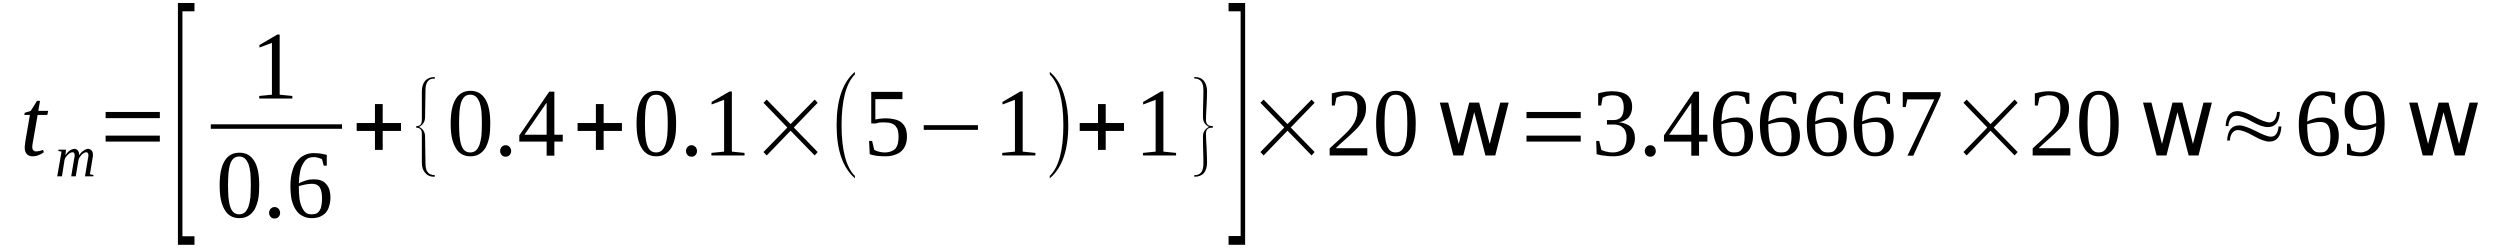 <?xml version='1.0' encoding='UTF-8'?>
<!-- This file was generated by dvisvgm 1.15.1 -->
<svg height='33pt' version='1.1' viewBox='0 -33 329 33' width='329pt' xmlns='http://www.w3.org/2000/svg' xmlns:xlink='http://www.w3.org/1999/xlink'>
<defs>
<clipPath id='clip1'>
<path clip-rule='evenodd' d='M0 -33.001H328.962V-0.028H0V-33.001'/>
</clipPath>
</defs>
<g id='page1'>
<g>
<path clip-path='url(#clip1)' d='M4.246 -13.637C4.246 -13.441 4.305 -13.301 4.387 -13.215C4.473 -13.133 4.586 -13.074 4.727 -13.074C4.898 -13.074 5.066 -13.105 5.211 -13.133C5.352 -13.16 5.492 -13.215 5.66 -13.274L5.773 -12.965C5.578 -12.824 5.352 -12.684 5.098 -12.598C4.871 -12.488 4.586 -12.43 4.273 -12.43C4.105 -12.43 3.965 -12.457 3.82 -12.516C3.707 -12.57 3.594 -12.656 3.512 -12.738C3.426 -12.852 3.367 -12.965 3.312 -13.105C3.285 -13.246 3.254 -13.383 3.254 -13.555C3.254 -13.691 3.254 -13.832 3.285 -13.973C3.312 -14.141 3.312 -14.281 3.34 -14.422L3.934 -17.875H3.199L3.254 -18.156L4.047 -18.406L4.871 -19.727H5.266L5.039 -18.406H6.34L6.227 -17.875H4.953L4.359 -14.48C4.332 -14.281 4.305 -14.141 4.273 -14C4.273 -13.863 4.246 -13.723 4.246 -13.637Z' fill-rule='evenodd'/>
<path clip-path='url(#clip1)' d='M10.418 -12.571C10.504 -12.711 10.59 -12.797 10.672 -12.906C10.785 -13.02 10.871 -13.106 10.984 -13.16C11.07 -13.246 11.184 -13.301 11.266 -13.328C11.379 -13.383 11.465 -13.414 11.578 -13.414C11.777 -13.414 11.945 -13.328 12.059 -13.188C12.172 -13.075 12.23 -12.879 12.23 -12.629C12.23 -12.598 12.23 -12.543 12.23 -12.489C12.23 -12.43 12.203 -12.375 12.203 -12.317C12.203 -12.262 12.172 -12.207 12.172 -12.149C12.172 -12.067 12.145 -12.008 12.145 -11.953L11.832 -10.075L12.316 -9.961L12.258 -9.793H11.184L11.551 -11.981C11.551 -12.039 11.578 -12.094 11.578 -12.149C11.605 -12.207 11.605 -12.262 11.605 -12.317C11.605 -12.375 11.637 -12.43 11.637 -12.489C11.637 -12.516 11.637 -12.571 11.637 -12.598C11.637 -12.711 11.605 -12.797 11.551 -12.852C11.524 -12.938 11.438 -12.965 11.324 -12.965C11.266 -12.965 11.211 -12.938 11.125 -12.906C11.07 -12.879 11.012 -12.852 10.926 -12.797C10.871 -12.739 10.785 -12.684 10.73 -12.629C10.672 -12.543 10.617 -12.489 10.559 -12.403C10.504 -12.348 10.445 -12.262 10.418 -12.18C10.363 -12.094 10.332 -12.008 10.332 -11.953L9.965 -9.793H9.371L9.738 -11.981C9.766 -12.039 9.766 -12.094 9.766 -12.149C9.797 -12.207 9.797 -12.262 9.797 -12.317C9.824 -12.375 9.824 -12.43 9.824 -12.489C9.824 -12.516 9.824 -12.571 9.824 -12.598C9.824 -12.711 9.797 -12.797 9.766 -12.852C9.711 -12.938 9.625 -12.965 9.512 -12.965C9.457 -12.965 9.398 -12.938 9.313 -12.906C9.258 -12.879 9.172 -12.852 9.117 -12.797C9.031 -12.739 8.973 -12.684 8.918 -12.629C8.832 -12.543 8.777 -12.489 8.719 -12.403C8.664 -12.348 8.605 -12.262 8.578 -12.18C8.551 -12.094 8.52 -12.008 8.492 -11.953L8.152 -9.793H7.531L8.098 -13.047L7.672 -13.133L7.699 -13.301H8.691L8.605 -12.571C8.691 -12.711 8.777 -12.797 8.859 -12.906C8.945 -13.02 9.059 -13.106 9.145 -13.16C9.258 -13.246 9.344 -13.301 9.457 -13.328C9.57 -13.383 9.652 -13.414 9.766 -13.414C9.965 -13.414 10.137 -13.328 10.25 -13.188C10.363 -13.047 10.418 -12.852 10.418 -12.571Z' fill-rule='evenodd'/>
<path clip-path='url(#clip1)' d='M13.898 -14.367V-15.153H21.035V-14.367H13.898ZM13.898 -17.453V-18.266H21.035V-17.453H13.898Z' fill-rule='evenodd'/>
<path clip-path='url(#clip1)' d='M23.414 -0.785V-32.606H25.594V-31.512H24.008V-1.907H25.594V-0.785H23.414Z' fill-rule='evenodd'/>
<path clip-path='url(#clip1)' d='M36.805 -20.539L38.473 -20.371V-20.035H34.113V-20.371L35.785 -20.539V-27.36L34.141 -26.742V-27.078L36.492 -28.453H36.805V-20.539Z' fill-rule='evenodd'/>
<path clip-path='url(#clip1)' d='M27.742 -16.64H45.012V-16.051H27.742V-16.64Z' fill-rule='evenodd'/>
<path clip-path='url(#clip1)' d='M34.113 -8.614C34.113 -7.942 34.086 -7.324 33.973 -6.762C33.859 -6.231 33.688 -5.782 33.492 -5.414C33.266 -5.051 32.98 -4.77 32.641 -4.574C32.328 -4.379 31.934 -4.293 31.48 -4.293C30.633 -4.293 29.98 -4.657 29.555 -5.414C29.102 -6.145 28.906 -7.211 28.906 -8.614C28.906 -10.016 29.102 -11.055 29.555 -11.813C29.98 -12.543 30.633 -12.906 31.508 -12.906C32.387 -12.906 33.008 -12.543 33.461 -11.813C33.914 -11.082 34.113 -10.016 34.113 -8.614ZM33.008 -8.614C33.008 -9.231 32.98 -9.766 32.953 -10.242C32.895 -10.692 32.812 -11.082 32.699 -11.422C32.555 -11.731 32.414 -11.981 32.215 -12.149C32.02 -12.317 31.766 -12.403 31.48 -12.403C31.168 -12.403 30.941 -12.317 30.746 -12.149C30.547 -11.981 30.406 -11.731 30.293 -11.422C30.18 -11.082 30.121 -10.692 30.066 -10.242C30.035 -9.766 30.008 -9.231 30.008 -8.614C30.008 -8.024 30.035 -7.492 30.066 -7.016C30.121 -6.539 30.18 -6.145 30.293 -5.809C30.406 -5.473 30.547 -5.219 30.746 -5.051C30.941 -4.883 31.168 -4.797 31.48 -4.797C31.766 -4.797 32.02 -4.883 32.215 -5.051C32.414 -5.219 32.555 -5.473 32.699 -5.809C32.812 -6.145 32.895 -6.539 32.953 -7.016C32.98 -7.492 33.008 -8.024 33.008 -8.614Z' fill-rule='evenodd'/>
<path clip-path='url(#clip1)' d='M36.859 -4.996C36.859 -4.883 36.859 -4.797 36.805 -4.688C36.773 -4.602 36.719 -4.52 36.66 -4.461C36.605 -4.379 36.52 -4.348 36.434 -4.293C36.32 -4.266 36.238 -4.239 36.152 -4.239C36.039 -4.239 35.926 -4.266 35.84 -4.293C35.754 -4.348 35.672 -4.379 35.613 -4.461C35.559 -4.52 35.5 -4.602 35.473 -4.688C35.414 -4.797 35.414 -4.883 35.414 -4.996C35.414 -5.106 35.414 -5.192 35.473 -5.274C35.5 -5.387 35.559 -5.473 35.613 -5.528C35.672 -5.582 35.754 -5.641 35.84 -5.696C35.926 -5.723 36.039 -5.754 36.152 -5.754C36.238 -5.754 36.32 -5.723 36.434 -5.696C36.52 -5.641 36.605 -5.582 36.66 -5.528C36.719 -5.473 36.773 -5.387 36.805 -5.274C36.859 -5.192 36.859 -5.106 36.859 -4.996Z' fill-rule='evenodd'/>
<path clip-path='url(#clip1)' d='M43.484 -7.016C43.484 -6.567 43.426 -6.203 43.312 -5.864C43.23 -5.528 43.059 -5.246 42.863 -4.996C42.637 -4.77 42.379 -4.602 42.07 -4.461C41.758 -4.348 41.418 -4.293 41.02 -4.293C40.566 -4.293 40.172 -4.379 39.832 -4.574C39.492 -4.742 39.18 -4.996 38.953 -5.36C38.699 -5.723 38.531 -6.145 38.387 -6.68C38.273 -7.211 38.219 -7.828 38.219 -8.532C38.219 -9.289 38.305 -9.934 38.473 -10.496C38.613 -11.028 38.84 -11.477 39.125 -11.813C39.406 -12.18 39.719 -12.43 40.086 -12.598C40.453 -12.766 40.852 -12.852 41.246 -12.852C41.531 -12.852 41.844 -12.825 42.152 -12.797C42.465 -12.739 42.75 -12.684 43.004 -12.629V-11.196H42.605L42.379 -12.039C42.324 -12.094 42.238 -12.121 42.125 -12.149C42.039 -12.207 41.926 -12.235 41.844 -12.235C41.73 -12.262 41.645 -12.289 41.531 -12.317C41.418 -12.317 41.332 -12.317 41.246 -12.317C40.965 -12.317 40.68 -12.262 40.453 -12.121C40.227 -11.981 40.059 -11.758 39.891 -11.477C39.719 -11.196 39.578 -10.832 39.492 -10.41C39.406 -9.961 39.352 -9.457 39.324 -8.867C39.605 -9.035 39.945 -9.149 40.285 -9.262C40.625 -9.371 40.965 -9.399 41.305 -9.399C41.645 -9.399 41.926 -9.371 42.211 -9.262C42.492 -9.176 42.719 -9.008 42.891 -8.813C43.086 -8.614 43.23 -8.364 43.344 -8.055C43.426 -7.774 43.484 -7.407 43.484 -7.016ZM40.992 -4.797C41.246 -4.797 41.473 -4.828 41.645 -4.91C41.812 -4.996 41.957 -5.137 42.07 -5.305C42.184 -5.5 42.266 -5.696 42.297 -5.977C42.352 -6.231 42.379 -6.539 42.379 -6.875C42.379 -7.578 42.266 -8.055 42.07 -8.364C41.844 -8.672 41.531 -8.813 41.078 -8.813C40.793 -8.813 40.512 -8.782 40.227 -8.727C39.918 -8.672 39.605 -8.586 39.324 -8.504C39.324 -7.914 39.352 -7.379 39.406 -6.903C39.465 -6.453 39.578 -6.063 39.719 -5.754C39.859 -5.446 40.031 -5.192 40.227 -5.024C40.426 -4.856 40.68 -4.797 40.992 -4.797Z' fill-rule='evenodd'/>
<path clip-path='url(#clip1)' d='M49.344 -13.274V-15.77H46.938V-16.809H49.344V-19.305H50.363V-16.809H52.77V-15.77H50.363V-13.274H49.344Z' fill-rule='evenodd'/>
<path clip-path='url(#clip1)' d='M57.215 -9.739H57.129C56.59 -9.739 56.195 -9.934 55.914 -10.297C55.629 -10.633 55.516 -11.082 55.516 -11.645V-15.406C55.516 -15.938 55.262 -16.192 54.781 -16.192V-16.414H54.977C55.348 -16.473 55.516 -16.75 55.516 -17.231V-20.989C55.516 -21.551 55.656 -22 55.941 -22.364C56.254 -22.7 56.648 -22.867 57.215 -22.867V-22.645H56.93L56.703 -22.59C56.254 -22.422 55.996 -21.942 55.996 -21.157L55.941 -17.594C55.941 -17.004 55.656 -16.555 55.148 -16.305C55.656 -16.051 55.941 -15.629 55.941 -15.012L55.996 -11.45C55.996 -10.438 56.395 -9.961 57.188 -9.961C57.188 -9.961 57.188 -9.961 57.215 -9.961V-9.739Z' fill-rule='evenodd'/>
<path clip-path='url(#clip1)' d='M64.519 -16.75C64.519 -16.078 64.488 -15.461 64.375 -14.899C64.266 -14.367 64.094 -13.918 63.895 -13.555C63.668 -13.188 63.387 -12.906 63.047 -12.711C62.734 -12.516 62.34 -12.43 61.887 -12.43C61.035 -12.43 60.387 -12.797 59.961 -13.555C59.508 -14.281 59.309 -15.348 59.309 -16.75C59.309 -18.157 59.508 -19.192 59.961 -19.95C60.387 -20.68 61.035 -21.047 61.914 -21.047C62.793 -21.047 63.414 -20.68 63.867 -19.95C64.32 -19.223 64.519 -18.157 64.519 -16.75ZM63.414 -16.75C63.414 -17.367 63.387 -17.903 63.359 -18.379C63.301 -18.828 63.215 -19.223 63.102 -19.559C62.961 -19.867 62.82 -20.117 62.621 -20.289C62.422 -20.457 62.168 -20.539 61.887 -20.539C61.574 -20.539 61.348 -20.457 61.148 -20.289C60.953 -20.117 60.809 -19.867 60.695 -19.559C60.582 -19.223 60.527 -18.828 60.469 -18.379C60.441 -17.903 60.414 -17.367 60.414 -16.75C60.414 -16.164 60.441 -15.629 60.469 -15.153C60.527 -14.676 60.582 -14.281 60.695 -13.946C60.809 -13.61 60.953 -13.356 61.148 -13.188C61.348 -13.02 61.574 -12.938 61.887 -12.938C62.168 -12.938 62.422 -13.02 62.621 -13.188C62.82 -13.356 62.961 -13.61 63.102 -13.946C63.215 -14.281 63.301 -14.676 63.359 -15.153C63.387 -15.629 63.414 -16.164 63.414 -16.75Z' fill-rule='evenodd'/>
<path clip-path='url(#clip1)' d='M67.266 -13.133C67.266 -13.02 67.266 -12.938 67.207 -12.825C67.18 -12.739 67.121 -12.656 67.066 -12.598C67.012 -12.516 66.926 -12.489 66.84 -12.43C66.727 -12.403 66.641 -12.375 66.559 -12.375C66.445 -12.375 66.332 -12.403 66.246 -12.43C66.16 -12.489 66.074 -12.516 66.019 -12.598C65.961 -12.656 65.906 -12.739 65.879 -12.825C65.82 -12.938 65.82 -13.02 65.82 -13.133S65.82 -13.328 65.879 -13.414C65.906 -13.524 65.961 -13.61 66.019 -13.664C66.074 -13.723 66.16 -13.778 66.246 -13.832C66.332 -13.864 66.445 -13.891 66.559 -13.891C66.641 -13.891 66.727 -13.864 66.84 -13.832C66.926 -13.778 67.012 -13.723 67.066 -13.664C67.121 -13.61 67.18 -13.524 67.207 -13.414C67.266 -13.328 67.266 -13.246 67.266 -13.133Z' fill-rule='evenodd'/>
<path clip-path='url(#clip1)' d='M72.953 -14.367V-12.516H71.938V-14.367H68.34V-15.18L72.277 -20.934H72.953V-15.266H74.059V-14.367H72.953ZM71.938 -19.446H71.906L69.019 -15.266H71.938V-19.446Z' fill-rule='evenodd'/>
<path clip-path='url(#clip1)' d='M78.418 -13.274V-15.77H76.012V-16.809H78.418V-19.305H79.438V-16.809H81.844V-15.77H79.438V-13.274H78.418Z' fill-rule='evenodd'/>
<path clip-path='url(#clip1)' d='M88.977 -16.75C88.977 -16.078 88.949 -15.461 88.836 -14.899C88.723 -14.367 88.555 -13.918 88.356 -13.555C88.129 -13.188 87.848 -12.906 87.508 -12.711C87.195 -12.516 86.797 -12.43 86.344 -12.43C85.496 -12.43 84.844 -12.797 84.422 -13.555C83.969 -14.281 83.769 -15.348 83.769 -16.75C83.769 -18.157 83.969 -19.192 84.422 -19.95C84.844 -20.68 85.496 -21.047 86.375 -21.047C87.25 -21.047 87.875 -20.68 88.328 -19.95C88.781 -19.223 88.977 -18.157 88.977 -16.75ZM87.875 -16.75C87.875 -17.367 87.848 -17.903 87.816 -18.379C87.762 -18.828 87.676 -19.223 87.562 -19.559C87.422 -19.867 87.281 -20.117 87.082 -20.289C86.883 -20.457 86.629 -20.539 86.344 -20.539C86.035 -20.539 85.809 -20.457 85.609 -20.289C85.41 -20.117 85.269 -19.867 85.156 -19.559C85.043 -19.223 84.988 -18.828 84.93 -18.379C84.902 -17.903 84.875 -17.367 84.875 -16.75C84.875 -16.164 84.902 -15.629 84.93 -15.153C84.988 -14.676 85.043 -14.281 85.156 -13.946C85.269 -13.61 85.41 -13.356 85.609 -13.188C85.809 -13.02 86.035 -12.938 86.344 -12.938C86.629 -12.938 86.883 -13.02 87.082 -13.188C87.281 -13.356 87.422 -13.61 87.562 -13.946C87.676 -14.281 87.762 -14.676 87.816 -15.153C87.848 -15.629 87.875 -16.164 87.875 -16.75Z' fill-rule='evenodd'/>
<path clip-path='url(#clip1)' d='M91.723 -13.133C91.723 -13.02 91.723 -12.938 91.668 -12.825C91.641 -12.739 91.582 -12.656 91.527 -12.598C91.469 -12.516 91.383 -12.489 91.301 -12.43C91.188 -12.403 91.102 -12.375 91.016 -12.375C90.902 -12.375 90.789 -12.403 90.707 -12.43C90.621 -12.489 90.535 -12.516 90.481 -12.598C90.422 -12.656 90.367 -12.739 90.336 -12.825C90.281 -12.938 90.281 -13.02 90.281 -13.133S90.281 -13.328 90.336 -13.414C90.367 -13.524 90.422 -13.61 90.481 -13.664C90.535 -13.723 90.621 -13.778 90.707 -13.832C90.789 -13.864 90.902 -13.891 91.016 -13.891C91.102 -13.891 91.188 -13.864 91.301 -13.832C91.383 -13.778 91.469 -13.723 91.527 -13.664C91.582 -13.61 91.641 -13.524 91.668 -13.414C91.723 -13.328 91.723 -13.246 91.723 -13.133Z' fill-rule='evenodd'/>
<path clip-path='url(#clip1)' d='M96.312 -13.047L97.981 -12.879V-12.543H93.621V-12.879L95.293 -13.047V-19.867L93.648 -19.25V-19.586L96 -20.961H96.312V-13.047Z' fill-rule='evenodd'/>
<path clip-path='url(#clip1)' d='M100.473 -12.992L103.613 -16.219L100.473 -19.473L100.898 -19.895L104.039 -16.668L107.211 -19.895L107.605 -19.473L104.465 -16.219L107.605 -12.992L107.211 -12.543L104.039 -15.797L100.898 -12.543L100.473 -12.992Z' fill-rule='evenodd'/>
<path clip-path='url(#clip1)' d='M112.504 -9.848V-9.539C110.891 -10.946 110.098 -13.274 110.098 -16.528C110.098 -19.84 110.891 -22.168 112.504 -23.543V-23.207C111.344 -22.028 110.75 -19.782 110.75 -16.528C110.75 -13.246 111.344 -11 112.504 -9.848Z' fill-rule='evenodd'/>
<path clip-path='url(#clip1)' d='M116.582 -17.426C117.035 -17.426 117.43 -17.367 117.77 -17.285C118.137 -17.2 118.422 -17.059 118.648 -16.864C118.875 -16.668 119.07 -16.414 119.184 -16.106C119.297 -15.797 119.355 -15.461 119.355 -15.039C119.355 -14.649 119.297 -14.281 119.184 -13.973C119.07 -13.637 118.902 -13.383 118.648 -13.133C118.422 -12.906 118.109 -12.739 117.77 -12.629C117.402 -12.489 116.977 -12.43 116.496 -12.43C116.129 -12.43 115.758 -12.457 115.418 -12.489C115.082 -12.543 114.742 -12.598 114.457 -12.711L114.371 -14.45H114.77L115.051 -13.274C115.137 -13.246 115.223 -13.188 115.309 -13.16C115.418 -13.106 115.531 -13.075 115.645 -13.047C115.758 -13.02 115.902 -12.992 116.016 -12.965C116.156 -12.965 116.27 -12.938 116.383 -12.938C116.777 -12.938 117.063 -12.992 117.316 -13.106C117.543 -13.188 117.742 -13.328 117.883 -13.496C118.023 -13.692 118.109 -13.891 118.164 -14.141C118.223 -14.395 118.25 -14.676 118.25 -14.985C118.25 -15.293 118.223 -15.575 118.164 -15.825C118.109 -16.051 117.996 -16.246 117.855 -16.414C117.715 -16.582 117.516 -16.696 117.262 -16.782C117.035 -16.864 116.695 -16.891 116.297 -16.891C116.07 -16.891 115.871 -16.891 115.676 -16.864C115.504 -16.809 115.336 -16.782 115.223 -16.75H114.656V-20.907H118.762V-19.95H115.195V-17.285C115.277 -17.285 115.363 -17.313 115.449 -17.313C115.531 -17.34 115.617 -17.367 115.73 -17.367C115.844 -17.399 115.984 -17.399 116.129 -17.399C116.242 -17.426 116.41 -17.426 116.582 -17.426Z' fill-rule='evenodd'/>
<path clip-path='url(#clip1)' d='M121.563 -15.91V-16.528H128.699V-15.91H121.563Z' fill-rule='evenodd'/>
<path clip-path='url(#clip1)' d='M134.586 -13.047L136.258 -12.879V-12.543H131.895V-12.879L133.566 -13.047V-19.867L131.926 -19.25V-19.586L134.273 -20.961H134.586V-13.047Z' fill-rule='evenodd'/>
<path clip-path='url(#clip1)' d='M138.152 -9.848C139.344 -11 139.938 -13.246 139.938 -16.528C139.938 -19.782 139.344 -22 138.152 -23.207V-23.543C139.031 -22.813 139.68 -21.746 140.078 -20.344C140.418 -19.223 140.586 -17.957 140.586 -16.528C140.586 -13.215 139.766 -10.887 138.152 -9.539V-9.848Z' fill-rule='evenodd'/>
<path clip-path='url(#clip1)' d='M144.496 -13.274V-15.77H142.09V-16.809H144.496V-19.305H145.512V-16.809H147.918V-15.77H145.512V-13.274H144.496Z' fill-rule='evenodd'/>
<path clip-path='url(#clip1)' d='M153.102 -13.047L154.77 -12.879V-12.543H150.41V-12.879L152.082 -13.047V-19.867L150.438 -19.25V-19.586L152.789 -20.961H153.102V-13.047Z' fill-rule='evenodd'/>
<path clip-path='url(#clip1)' d='M157.176 -9.739V-9.961H157.434C158.055 -10.047 158.367 -10.551 158.367 -11.45C158.367 -11.84 158.367 -12.457 158.336 -13.246C158.309 -14.031 158.309 -14.621 158.309 -15.039C158.309 -15.602 158.562 -16.024 159.102 -16.305C158.562 -16.582 158.309 -17.004 158.309 -17.594C158.309 -17.989 158.309 -18.575 158.336 -19.391C158.367 -20.176 158.367 -20.793 158.367 -21.184C158.367 -22.168 157.969 -22.672 157.176 -22.672V-22.867H157.234C157.742 -22.867 158.168 -22.7 158.449 -22.336C158.707 -22 158.848 -21.551 158.848 -20.989C158.848 -20.539 158.82 -19.895 158.789 -19.11C158.734 -18.266 158.707 -17.649 158.707 -17.231C158.707 -16.696 158.961 -16.414 159.5 -16.414H159.613V-16.192H159.328C158.902 -16.133 158.707 -15.883 158.707 -15.406C158.707 -14.985 158.734 -14.367 158.789 -13.524C158.82 -12.711 158.848 -12.094 158.848 -11.645C158.848 -10.383 158.281 -9.739 157.176 -9.739Z' fill-rule='evenodd'/>
<path clip-path='url(#clip1)' d='M163.859 -0.785H161.68V-1.938H163.266V-31.512H161.68V-32.606H163.859V-0.785Z' fill-rule='evenodd'/>
<path clip-path='url(#clip1)' d='M165.867 -12.992L169.012 -16.219L165.867 -19.473L166.293 -19.895L169.434 -16.668L172.605 -19.895L173.004 -19.473L169.859 -16.219L173.004 -12.992L172.605 -12.543L169.434 -15.797L166.293 -12.543L165.867 -12.992Z' fill-rule='evenodd'/>
<path clip-path='url(#clip1)' d='M179.937 -12.543H174.984V-13.469C175.379 -13.864 175.777 -14.2 176.117 -14.508C176.457 -14.817 176.738 -15.098 177.023 -15.375C177.305 -15.629 177.531 -15.883 177.73 -16.133C177.93 -16.387 178.098 -16.641 178.238 -16.891C178.383 -17.172 178.465 -17.453 178.551 -17.762C178.609 -18.071 178.637 -18.407 178.637 -18.801C178.637 -19.332 178.523 -19.754 178.297 -20.035C178.043 -20.317 177.672 -20.457 177.137 -20.457C176.992 -20.457 176.883 -20.457 176.77 -20.426C176.656 -20.399 176.543 -20.371 176.43 -20.344C176.316 -20.317 176.203 -20.289 176.117 -20.258C176.031 -20.203 175.945 -20.176 175.863 -20.117L175.664 -19.11H175.266V-20.707C175.578 -20.793 175.863 -20.848 176.172 -20.907C176.457 -20.961 176.77 -20.989 177.137 -20.989C178.012 -20.989 178.664 -20.793 179.117 -20.399C179.57 -20.035 179.77 -19.5 179.77 -18.801C179.77 -18.465 179.738 -18.157 179.656 -17.848C179.57 -17.567 179.43 -17.285 179.289 -17.032C179.117 -16.75 178.918 -16.5 178.691 -16.219C178.465 -15.965 178.184 -15.715 177.898 -15.434C177.59 -15.153 177.277 -14.844 176.91 -14.535C176.57 -14.227 176.172 -13.891 175.777 -13.496H179.937V-12.543Z' fill-rule='evenodd'/>
<path clip-path='url(#clip1)' d='M186.309 -16.75C186.309 -16.078 186.281 -15.461 186.168 -14.899C186.055 -14.367 185.883 -13.918 185.684 -13.555C185.457 -13.188 185.176 -12.906 184.836 -12.711C184.523 -12.516 184.129 -12.43 183.676 -12.43C182.824 -12.43 182.176 -12.797 181.75 -13.555C181.297 -14.281 181.098 -15.348 181.098 -16.75C181.098 -18.157 181.297 -19.192 181.75 -19.95C182.176 -20.68 182.824 -21.047 183.703 -21.047C184.582 -21.047 185.203 -20.68 185.656 -19.95C186.109 -19.223 186.309 -18.157 186.309 -16.75ZM185.203 -16.75C185.203 -17.367 185.176 -17.903 185.148 -18.379C185.09 -18.828 185.008 -19.223 184.895 -19.559C184.75 -19.867 184.609 -20.117 184.41 -20.289C184.215 -20.457 183.957 -20.539 183.676 -20.539C183.363 -20.539 183.137 -20.457 182.938 -20.289C182.742 -20.117 182.598 -19.867 182.484 -19.559C182.371 -19.223 182.316 -18.828 182.262 -18.379C182.23 -17.903 182.203 -17.367 182.203 -16.75C182.203 -16.164 182.23 -15.629 182.262 -15.153C182.316 -14.676 182.371 -14.281 182.484 -13.946C182.598 -13.61 182.742 -13.356 182.938 -13.188C183.137 -13.02 183.363 -12.938 183.676 -12.938C183.957 -12.938 184.215 -13.02 184.41 -13.188C184.609 -13.356 184.75 -13.61 184.895 -13.946C185.008 -14.281 185.09 -14.676 185.148 -15.153C185.176 -15.629 185.203 -16.164 185.203 -16.75Z' fill-rule='evenodd'/>
<path clip-path='url(#clip1)' d='M189.48 -19.5H190.582L191.969 -14.059L193.355 -19.5H194.66L196.047 -14.059L197.434 -19.5H198.539L196.781 -12.543H195.48L194.008 -18.239L192.566 -12.543H191.262L189.48 -19.5Z' fill-rule='evenodd'/>
<path clip-path='url(#clip1)' d='M200.887 -14.367V-15.153H208.023V-14.367H200.887ZM200.887 -17.453V-18.266H208.023V-17.453H200.887Z' fill-rule='evenodd'/>
<path clip-path='url(#clip1)' d='M215.156 -14.817C215.156 -14.45 215.098 -14.114 214.957 -13.805C214.844 -13.524 214.645 -13.274 214.391 -13.047C214.164 -12.852 213.855 -12.711 213.516 -12.598C213.145 -12.489 212.75 -12.43 212.297 -12.43C211.898 -12.43 211.504 -12.457 211.137 -12.516C210.77 -12.543 210.43 -12.629 210.117 -12.711L210.059 -14.45H210.457L210.738 -13.274C210.797 -13.246 210.883 -13.188 211.023 -13.16C211.137 -13.106 211.25 -13.075 211.391 -13.047S211.645 -12.992 211.789 -12.965C211.957 -12.965 212.07 -12.938 212.184 -12.938C212.578 -12.938 212.863 -12.992 213.117 -13.106C213.344 -13.188 213.543 -13.328 213.684 -13.496C213.824 -13.664 213.91 -13.864 213.969 -14.114C214.023 -14.367 214.051 -14.621 214.051 -14.899C214.051 -15.239 213.996 -15.489 213.91 -15.715C213.824 -15.938 213.711 -16.106 213.543 -16.219C213.402 -16.36 213.203 -16.473 213.004 -16.528C212.805 -16.582 212.578 -16.614 212.352 -16.614H211.477V-17.2H212.352C212.805 -17.2 213.117 -17.34 213.344 -17.594C213.57 -17.875 213.684 -18.297 213.684 -18.828C213.684 -19.11 213.656 -19.364 213.598 -19.559C213.543 -19.754 213.457 -19.922 213.344 -20.063C213.23 -20.203 213.063 -20.289 212.891 -20.371C212.691 -20.426 212.465 -20.457 212.184 -20.457C212.07 -20.457 211.957 -20.457 211.844 -20.426C211.703 -20.426 211.59 -20.399 211.477 -20.371C211.363 -20.344 211.25 -20.289 211.164 -20.258C211.078 -20.231 210.996 -20.176 210.91 -20.149L210.711 -19.11H210.316V-20.707C210.457 -20.766 210.598 -20.793 210.738 -20.821C210.852 -20.848 211.023 -20.875 211.164 -20.907C211.305 -20.934 211.477 -20.961 211.645 -20.961C211.816 -20.989 211.984 -20.989 212.184 -20.989C213.031 -20.989 213.684 -20.821 214.137 -20.485C214.562 -20.149 214.789 -19.641 214.789 -18.942C214.789 -18.66 214.758 -18.434 214.676 -18.211C214.617 -17.989 214.504 -17.789 214.363 -17.594C214.223 -17.426 214.023 -17.285 213.824 -17.172C213.598 -17.032 213.316 -16.95 213.031 -16.922C213.742 -16.836 214.277 -16.614 214.645 -16.274C214.984 -15.91 215.156 -15.434 215.156 -14.817Z' fill-rule='evenodd'/>
<path clip-path='url(#clip1)' d='M217.902 -13.133C217.902 -13.02 217.902 -12.938 217.844 -12.825C217.816 -12.739 217.762 -12.656 217.703 -12.598C217.648 -12.516 217.563 -12.489 217.477 -12.43C217.363 -12.403 217.277 -12.375 217.195 -12.375C217.082 -12.375 216.969 -12.403 216.883 -12.43C216.797 -12.489 216.715 -12.516 216.656 -12.598C216.602 -12.656 216.543 -12.739 216.516 -12.825C216.457 -12.938 216.457 -13.02 216.457 -13.133S216.457 -13.328 216.516 -13.414C216.543 -13.524 216.602 -13.61 216.656 -13.664C216.715 -13.723 216.797 -13.778 216.883 -13.832C216.969 -13.864 217.082 -13.891 217.195 -13.891C217.277 -13.891 217.363 -13.864 217.477 -13.832C217.563 -13.778 217.648 -13.723 217.703 -13.664C217.762 -13.61 217.816 -13.524 217.844 -13.414C217.902 -13.328 217.902 -13.246 217.902 -13.133Z' fill-rule='evenodd'/>
<path clip-path='url(#clip1)' d='M223.594 -14.367V-12.516H222.574V-14.367H218.977V-15.18L222.914 -20.934H223.594V-15.266H224.695V-14.367H223.594ZM222.574 -19.446H222.547L219.656 -15.266H222.574V-19.446Z' fill-rule='evenodd'/>
<path clip-path='url(#clip1)' d='M230.699 -15.153C230.699 -14.703 230.641 -14.34 230.527 -14C230.445 -13.664 230.273 -13.383 230.074 -13.133C229.848 -12.906 229.594 -12.739 229.281 -12.598C228.973 -12.489 228.633 -12.43 228.234 -12.43C227.781 -12.43 227.387 -12.516 227.047 -12.711C226.707 -12.879 226.395 -13.133 226.168 -13.496C225.914 -13.864 225.742 -14.281 225.602 -14.817C225.488 -15.348 225.434 -15.965 225.434 -16.668C225.434 -17.426 225.516 -18.071 225.687 -18.633C225.828 -19.164 226.055 -19.614 226.34 -19.95C226.621 -20.317 226.934 -20.567 227.301 -20.739C227.668 -20.907 228.066 -20.989 228.461 -20.989C228.746 -20.989 229.055 -20.961 229.367 -20.934C229.68 -20.875 229.961 -20.821 230.219 -20.766V-19.332H229.82L229.594 -20.176C229.539 -20.231 229.453 -20.258 229.34 -20.289C229.254 -20.344 229.141 -20.371 229.055 -20.371C228.941 -20.399 228.859 -20.426 228.746 -20.457C228.633 -20.457 228.547 -20.457 228.461 -20.457C228.18 -20.457 227.895 -20.399 227.668 -20.258C227.441 -20.117 227.273 -19.895 227.102 -19.614C226.934 -19.332 226.793 -18.969 226.707 -18.547C226.621 -18.098 226.566 -17.594 226.535 -17.004C226.82 -17.172 227.16 -17.285 227.5 -17.399C227.84 -17.508 228.18 -17.539 228.52 -17.539C228.859 -17.539 229.141 -17.508 229.426 -17.399C229.707 -17.313 229.934 -17.145 230.105 -16.95C230.301 -16.75 230.445 -16.5 230.559 -16.192C230.641 -15.91 230.699 -15.547 230.699 -15.153ZM228.207 -12.938C228.461 -12.938 228.688 -12.965 228.859 -13.047C229.027 -13.133 229.168 -13.274 229.281 -13.442C229.395 -13.637 229.48 -13.832 229.508 -14.114C229.566 -14.367 229.594 -14.676 229.594 -15.012C229.594 -15.715 229.48 -16.192 229.281 -16.5C229.055 -16.809 228.746 -16.95 228.293 -16.95C228.008 -16.95 227.727 -16.922 227.441 -16.864C227.133 -16.809 226.82 -16.723 226.535 -16.641C226.535 -16.051 226.566 -15.516 226.621 -15.039C226.68 -14.59 226.793 -14.2 226.934 -13.891S227.246 -13.328 227.441 -13.16C227.641 -12.992 227.895 -12.938 228.207 -12.938Z' fill-rule='evenodd'/>
<path clip-path='url(#clip1)' d='M236.871 -15.153C236.871 -14.703 236.813 -14.34 236.699 -14C236.613 -13.664 236.445 -13.383 236.246 -13.133C236.02 -12.906 235.766 -12.739 235.453 -12.598C235.145 -12.489 234.805 -12.43 234.406 -12.43C233.953 -12.43 233.559 -12.516 233.219 -12.711C232.879 -12.879 232.566 -13.133 232.34 -13.496C232.086 -13.864 231.914 -14.281 231.773 -14.817C231.66 -15.348 231.605 -15.965 231.605 -16.668C231.605 -17.426 231.687 -18.071 231.859 -18.633C232 -19.164 232.227 -19.614 232.512 -19.95C232.793 -20.317 233.105 -20.567 233.473 -20.739C233.84 -20.907 234.238 -20.989 234.633 -20.989C234.918 -20.989 235.227 -20.961 235.539 -20.934C235.852 -20.875 236.133 -20.821 236.387 -20.766V-19.332H235.992L235.766 -20.176C235.711 -20.231 235.625 -20.258 235.512 -20.289C235.426 -20.344 235.313 -20.371 235.227 -20.371C235.113 -20.399 235.031 -20.426 234.918 -20.457C234.805 -20.457 234.719 -20.457 234.633 -20.457C234.352 -20.457 234.066 -20.399 233.84 -20.258C233.613 -20.117 233.445 -19.895 233.273 -19.614C233.105 -19.332 232.965 -18.969 232.879 -18.547C232.793 -18.098 232.738 -17.594 232.707 -17.004C232.992 -17.172 233.332 -17.285 233.672 -17.399C234.012 -17.508 234.352 -17.539 234.691 -17.539C235.031 -17.539 235.313 -17.508 235.598 -17.399C235.879 -17.313 236.105 -17.145 236.273 -16.95C236.473 -16.75 236.613 -16.5 236.727 -16.192C236.813 -15.91 236.871 -15.547 236.871 -15.153ZM234.379 -12.938C234.633 -12.938 234.859 -12.965 235.031 -13.047C235.199 -13.133 235.34 -13.274 235.453 -13.442C235.566 -13.637 235.652 -13.832 235.68 -14.114C235.738 -14.367 235.766 -14.676 235.766 -15.012C235.766 -15.715 235.652 -16.192 235.453 -16.5C235.227 -16.809 234.918 -16.95 234.465 -16.95C234.18 -16.95 233.898 -16.922 233.613 -16.864C233.301 -16.809 232.992 -16.723 232.707 -16.641C232.707 -16.051 232.738 -15.516 232.793 -15.039C232.852 -14.59 232.965 -14.2 233.105 -13.891C233.246 -13.582 233.414 -13.328 233.613 -13.16C233.812 -12.992 234.066 -12.938 234.379 -12.938Z' fill-rule='evenodd'/>
<path clip-path='url(#clip1)' d='M243.043 -15.153C243.043 -14.703 242.984 -14.34 242.871 -14C242.785 -13.664 242.617 -13.383 242.418 -13.133C242.191 -12.906 241.938 -12.739 241.625 -12.598C241.316 -12.489 240.976 -12.43 240.578 -12.43C240.125 -12.43 239.731 -12.516 239.391 -12.711C239.051 -12.879 238.738 -13.133 238.512 -13.496C238.258 -13.864 238.086 -14.281 237.945 -14.817C237.832 -15.348 237.777 -15.965 237.777 -16.668C237.777 -17.426 237.859 -18.071 238.031 -18.633C238.172 -19.164 238.399 -19.614 238.68 -19.95C238.965 -20.317 239.277 -20.567 239.644 -20.739C240.012 -20.907 240.41 -20.989 240.805 -20.989C241.09 -20.989 241.399 -20.961 241.711 -20.934C242.023 -20.875 242.305 -20.821 242.559 -20.766V-19.332H242.164L241.938 -20.176C241.879 -20.231 241.797 -20.258 241.684 -20.289C241.598 -20.344 241.484 -20.371 241.399 -20.371C241.285 -20.399 241.203 -20.426 241.09 -20.457C240.976 -20.457 240.891 -20.457 240.805 -20.457C240.523 -20.457 240.238 -20.399 240.012 -20.258C239.785 -20.117 239.617 -19.895 239.445 -19.614C239.277 -19.332 239.133 -18.969 239.051 -18.547C238.965 -18.098 238.906 -17.594 238.879 -17.004C239.164 -17.172 239.504 -17.285 239.844 -17.399C240.183 -17.508 240.523 -17.539 240.863 -17.539C241.203 -17.539 241.484 -17.508 241.766 -17.399C242.051 -17.313 242.277 -17.145 242.445 -16.95C242.644 -16.75 242.785 -16.5 242.898 -16.192C242.984 -15.91 243.043 -15.547 243.043 -15.153ZM240.551 -12.938C240.805 -12.938 241.031 -12.965 241.203 -13.047C241.371 -13.133 241.512 -13.274 241.625 -13.442C241.738 -13.637 241.824 -13.832 241.851 -14.114C241.91 -14.367 241.938 -14.676 241.938 -15.012C241.938 -15.715 241.824 -16.192 241.625 -16.5C241.399 -16.809 241.09 -16.95 240.637 -16.95C240.352 -16.95 240.07 -16.922 239.785 -16.864C239.473 -16.809 239.164 -16.723 238.879 -16.641C238.879 -16.051 238.906 -15.516 238.965 -15.039C239.02 -14.59 239.133 -14.2 239.277 -13.891C239.418 -13.582 239.586 -13.328 239.785 -13.16C239.984 -12.992 240.238 -12.938 240.551 -12.938Z' fill-rule='evenodd'/>
<path clip-path='url(#clip1)' d='M249.215 -15.153C249.215 -14.703 249.156 -14.34 249.043 -14C248.957 -13.664 248.789 -13.383 248.59 -13.133C248.363 -12.906 248.109 -12.739 247.797 -12.598C247.484 -12.489 247.145 -12.43 246.75 -12.43C246.297 -12.43 245.902 -12.516 245.562 -12.711C245.223 -12.879 244.91 -13.133 244.684 -13.496C244.43 -13.864 244.258 -14.281 244.117 -14.817C244.004 -15.348 243.949 -15.965 243.949 -16.668C243.949 -17.426 244.031 -18.071 244.203 -18.633C244.344 -19.164 244.57 -19.614 244.852 -19.95C245.137 -20.317 245.449 -20.567 245.816 -20.739C246.183 -20.907 246.582 -20.989 246.976 -20.989C247.258 -20.989 247.57 -20.961 247.883 -20.934C248.195 -20.875 248.477 -20.821 248.731 -20.766V-19.332H248.336L248.109 -20.176C248.051 -20.231 247.969 -20.258 247.855 -20.289C247.769 -20.344 247.656 -20.371 247.57 -20.371C247.457 -20.399 247.371 -20.426 247.258 -20.457C247.145 -20.457 247.063 -20.457 246.976 -20.457C246.691 -20.457 246.41 -20.399 246.183 -20.258C245.957 -20.117 245.789 -19.895 245.617 -19.614C245.449 -19.332 245.305 -18.969 245.223 -18.547C245.137 -18.098 245.078 -17.594 245.051 -17.004C245.336 -17.172 245.676 -17.285 246.016 -17.399C246.355 -17.508 246.691 -17.539 247.031 -17.539C247.371 -17.539 247.656 -17.508 247.938 -17.399C248.223 -17.313 248.449 -17.145 248.617 -16.95C248.816 -16.75 248.957 -16.5 249.07 -16.192C249.156 -15.91 249.215 -15.547 249.215 -15.153ZM246.723 -12.938C246.976 -12.938 247.203 -12.965 247.371 -13.047C247.543 -13.133 247.684 -13.274 247.797 -13.442C247.91 -13.637 247.996 -13.832 248.023 -14.114C248.082 -14.367 248.109 -14.676 248.109 -15.012C248.109 -15.715 247.996 -16.192 247.797 -16.5C247.57 -16.809 247.258 -16.95 246.805 -16.95C246.523 -16.95 246.242 -16.922 245.957 -16.864C245.644 -16.809 245.336 -16.723 245.051 -16.641C245.051 -16.051 245.078 -15.516 245.137 -15.039C245.192 -14.59 245.305 -14.2 245.449 -13.891C245.59 -13.582 245.758 -13.328 245.957 -13.16C246.156 -12.992 246.41 -12.938 246.723 -12.938Z' fill-rule='evenodd'/>
<path clip-path='url(#clip1)' d='M250.797 -18.914H250.402V-20.875H255.383V-20.399L251.789 -12.516H251.023L254.562 -19.922H250.996L250.797 -18.914Z' fill-rule='evenodd'/>
<path clip-path='url(#clip1)' d='M258.387 -12.992L261.527 -16.219L258.387 -19.473L258.809 -19.895L261.953 -16.668L265.125 -19.895L265.52 -19.473L262.379 -16.219L265.52 -12.992L265.125 -12.543L261.953 -15.797L258.809 -12.543L258.387 -12.992Z' fill-rule='evenodd'/>
<path clip-path='url(#clip1)' d='M272.457 -12.543H267.5V-13.469C267.898 -13.864 268.293 -14.2 268.633 -14.508C268.973 -14.817 269.258 -15.098 269.539 -15.375C269.824 -15.629 270.051 -15.883 270.246 -16.133C270.445 -16.387 270.617 -16.641 270.758 -16.891C270.898 -17.172 270.984 -17.453 271.066 -17.762C271.125 -18.071 271.152 -18.407 271.152 -18.801C271.152 -19.332 271.039 -19.754 270.812 -20.035C270.559 -20.317 270.191 -20.457 269.652 -20.457C269.512 -20.457 269.398 -20.457 269.285 -20.426C269.172 -20.399 269.059 -20.371 268.945 -20.344C268.832 -20.317 268.719 -20.289 268.633 -20.258C268.547 -20.203 268.465 -20.176 268.379 -20.117L268.18 -19.11H267.785V-20.707C268.098 -20.793 268.379 -20.848 268.691 -20.907C268.973 -20.961 269.285 -20.989 269.652 -20.989C270.531 -20.989 271.18 -20.793 271.633 -20.399C272.086 -20.035 272.285 -19.5 272.285 -18.801C272.285 -18.465 272.258 -18.157 272.172 -17.848C272.086 -17.567 271.945 -17.285 271.805 -17.032C271.633 -16.75 271.437 -16.5 271.211 -16.219C270.984 -15.965 270.699 -15.715 270.418 -15.434C270.105 -15.153 269.793 -14.844 269.426 -14.535C269.086 -14.227 268.691 -13.891 268.293 -13.496H272.457V-12.543Z' fill-rule='evenodd'/>
<path clip-path='url(#clip1)' d='M278.824 -16.75C278.824 -16.078 278.797 -15.461 278.684 -14.899C278.57 -14.367 278.402 -13.918 278.203 -13.555C277.977 -13.188 277.691 -12.906 277.352 -12.711C277.043 -12.516 276.645 -12.43 276.191 -12.43C275.344 -12.43 274.691 -12.797 274.266 -13.555C273.812 -14.281 273.617 -15.348 273.617 -16.75C273.617 -18.157 273.812 -19.192 274.266 -19.95C274.691 -20.68 275.344 -21.047 276.223 -21.047C277.098 -21.047 277.723 -20.68 278.176 -19.95C278.629 -19.223 278.824 -18.157 278.824 -16.75ZM277.723 -16.75C277.723 -17.367 277.691 -17.903 277.664 -18.379C277.609 -18.828 277.523 -19.223 277.41 -19.559C277.27 -19.867 277.125 -20.117 276.93 -20.289C276.73 -20.457 276.477 -20.539 276.191 -20.539C275.883 -20.539 275.656 -20.457 275.457 -20.289C275.258 -20.117 275.117 -19.867 275.004 -19.559C274.891 -19.223 274.832 -18.828 274.777 -18.379C274.75 -17.903 274.719 -17.367 274.719 -16.75C274.719 -16.164 274.75 -15.629 274.777 -15.153C274.832 -14.676 274.891 -14.281 275.004 -13.946C275.117 -13.61 275.258 -13.356 275.457 -13.188C275.656 -13.02 275.883 -12.938 276.191 -12.938C276.477 -12.938 276.73 -13.02 276.93 -13.188C277.125 -13.356 277.27 -13.61 277.41 -13.946C277.523 -14.281 277.609 -14.676 277.664 -15.153C277.691 -15.629 277.723 -16.164 277.723 -16.75Z' fill-rule='evenodd'/>
<path clip-path='url(#clip1)' d='M282.023 -19.5H283.129L284.516 -14.059L285.902 -19.5H287.203L288.594 -14.059L289.98 -19.5H291.082L289.328 -12.543H288.027L286.555 -18.239L285.109 -12.543H283.809L282.023 -19.5Z' fill-rule='evenodd'/>
<path clip-path='url(#clip1)' d='M293.262 -16.414H292.895C292.953 -17.735 293.488 -18.379 294.508 -18.379C294.934 -18.379 295.668 -18.157 296.633 -17.649C297.594 -17.145 298.273 -16.891 298.641 -16.891C299.238 -16.891 299.578 -17.34 299.66 -18.266H300.031C299.973 -16.922 299.434 -16.274 298.445 -16.274C297.934 -16.274 297.227 -16.5 296.348 -17.004C295.473 -17.508 294.793 -17.762 294.281 -17.762C293.973 -17.762 293.715 -17.621 293.52 -17.313C293.348 -17.032 293.262 -16.75 293.262 -16.414ZM293.461 -14.508H293.094C293.148 -15.825 293.687 -16.5 294.707 -16.5C295.16 -16.5 295.867 -16.246 296.832 -15.77C297.793 -15.266 298.473 -15.012 298.867 -15.012C299.434 -15.012 299.773 -15.461 299.859 -16.36H300.227C300.172 -15.039 299.633 -14.367 298.641 -14.367C298.133 -14.367 297.426 -14.621 296.547 -15.125C295.668 -15.629 294.988 -15.883 294.48 -15.883C294.168 -15.883 293.914 -15.715 293.715 -15.434C293.547 -15.153 293.461 -14.844 293.461 -14.508Z' fill-rule='evenodd'/>
<path clip-path='url(#clip1)' d='M307.785 -15.153C307.785 -14.703 307.73 -14.34 307.617 -14C307.531 -13.664 307.363 -13.383 307.164 -13.133C306.937 -12.906 306.684 -12.739 306.371 -12.598C306.059 -12.489 305.719 -12.43 305.324 -12.43C304.871 -12.43 304.473 -12.516 304.133 -12.711C303.793 -12.879 303.484 -13.133 303.258 -13.496C303.004 -13.864 302.832 -14.281 302.691 -14.817C302.578 -15.348 302.52 -15.965 302.52 -16.668C302.52 -17.426 302.605 -18.071 302.777 -18.633C302.918 -19.164 303.145 -19.614 303.426 -19.95C303.711 -20.317 304.02 -20.567 304.391 -20.739C304.758 -20.907 305.152 -20.989 305.551 -20.989C305.832 -20.989 306.145 -20.961 306.457 -20.934C306.766 -20.875 307.051 -20.821 307.305 -20.766V-19.332H306.91L306.684 -20.176C306.625 -20.231 306.539 -20.258 306.426 -20.289C306.344 -20.344 306.23 -20.371 306.145 -20.371C306.031 -20.399 305.945 -20.426 305.832 -20.457C305.719 -20.457 305.637 -20.457 305.551 -20.457C305.266 -20.457 304.984 -20.399 304.758 -20.258C304.531 -20.117 304.359 -19.895 304.191 -19.614C304.02 -19.332 303.879 -18.969 303.793 -18.547C303.711 -18.098 303.652 -17.594 303.625 -17.004C303.906 -17.172 304.246 -17.285 304.586 -17.399C304.926 -17.508 305.266 -17.539 305.605 -17.539C305.945 -17.539 306.23 -17.508 306.512 -17.399C306.797 -17.313 307.023 -17.145 307.191 -16.95C307.391 -16.75 307.531 -16.5 307.645 -16.192C307.73 -15.91 307.785 -15.547 307.785 -15.153ZM305.297 -12.938C305.551 -12.938 305.777 -12.965 305.945 -13.047C306.117 -13.133 306.258 -13.274 306.371 -13.442C306.484 -13.637 306.57 -13.832 306.598 -14.114C306.652 -14.367 306.684 -14.676 306.684 -15.012C306.684 -15.715 306.57 -16.192 306.371 -16.5C306.145 -16.809 305.832 -16.95 305.379 -16.95C305.098 -16.95 304.812 -16.922 304.531 -16.864C304.219 -16.809 303.906 -16.723 303.625 -16.641C303.625 -16.051 303.652 -15.516 303.711 -15.039C303.766 -14.59 303.879 -14.2 304.02 -13.891C304.164 -13.582 304.332 -13.328 304.531 -13.16C304.73 -12.992 304.984 -12.938 305.297 -12.938Z' fill-rule='evenodd'/>
<path clip-path='url(#clip1)' d='M308.551 -18.352C308.551 -18.774 308.605 -19.164 308.719 -19.5C308.863 -19.809 309.031 -20.09 309.258 -20.317C309.484 -20.539 309.738 -20.707 310.078 -20.821C310.391 -20.934 310.758 -20.989 311.156 -20.989C311.609 -20.989 312.004 -20.907 312.344 -20.739C312.684 -20.567 312.938 -20.317 313.164 -19.981C313.391 -19.614 313.563 -19.192 313.648 -18.66C313.758 -18.125 313.816 -17.481 313.816 -16.75C313.816 -16.219 313.789 -15.742 313.703 -15.321C313.617 -14.899 313.504 -14.535 313.363 -14.2C313.223 -13.891 313.051 -13.61 312.883 -13.383C312.684 -13.16 312.457 -12.965 312.23 -12.825C312.004 -12.684 311.75 -12.598 311.496 -12.516C311.211 -12.457 310.957 -12.43 310.676 -12.43C310.336 -12.43 309.996 -12.457 309.711 -12.489C309.43 -12.516 309.145 -12.571 308.863 -12.656V-14.086H309.258L309.484 -13.188C309.543 -13.16 309.625 -13.133 309.738 -13.106C309.824 -13.047 309.91 -13.047 310.023 -13.02C310.137 -12.992 310.223 -12.965 310.336 -12.965S310.562 -12.938 310.645 -12.938C310.93 -12.938 311.184 -13.02 311.437 -13.133C311.691 -13.246 311.891 -13.442 312.062 -13.723C312.258 -14 312.402 -14.367 312.516 -14.789C312.629 -15.239 312.684 -15.77 312.711 -16.387C312.43 -16.246 312.145 -16.106 311.836 -16.024C311.523 -15.91 311.211 -15.883 310.844 -15.883C310.504 -15.883 310.191 -15.91 309.91 -16.024C309.625 -16.133 309.398 -16.305 309.203 -16.5C308.977 -16.696 308.832 -16.977 308.719 -17.285C308.605 -17.594 308.551 -17.957 308.551 -18.352ZM311.156 -20.485C310.645 -20.485 310.277 -20.317 310.023 -19.922C309.797 -19.559 309.656 -19.024 309.656 -18.325C309.656 -17.989 309.684 -17.707 309.77 -17.453C309.824 -17.231 309.91 -17.032 310.051 -16.891C310.164 -16.75 310.336 -16.641 310.504 -16.582C310.703 -16.5 310.902 -16.473 311.156 -16.473S311.664 -16.5 311.949 -16.555C312.203 -16.614 312.457 -16.696 312.711 -16.809C312.711 -17.399 312.684 -17.957 312.629 -18.407C312.57 -18.856 312.484 -19.25 312.371 -19.559C312.23 -19.867 312.09 -20.09 311.891 -20.258S311.437 -20.485 311.156 -20.485Z' fill-rule='evenodd'/>
<path clip-path='url(#clip1)' d='M317.043 -19.5H318.148L319.535 -14.059L320.922 -19.5H322.223L323.613 -14.059L325 -19.5H326.102L324.348 -12.543H323.047L321.574 -18.239L320.129 -12.543H318.828L317.043 -19.5Z' fill-rule='evenodd'/>
</g>
</g>
</svg>
